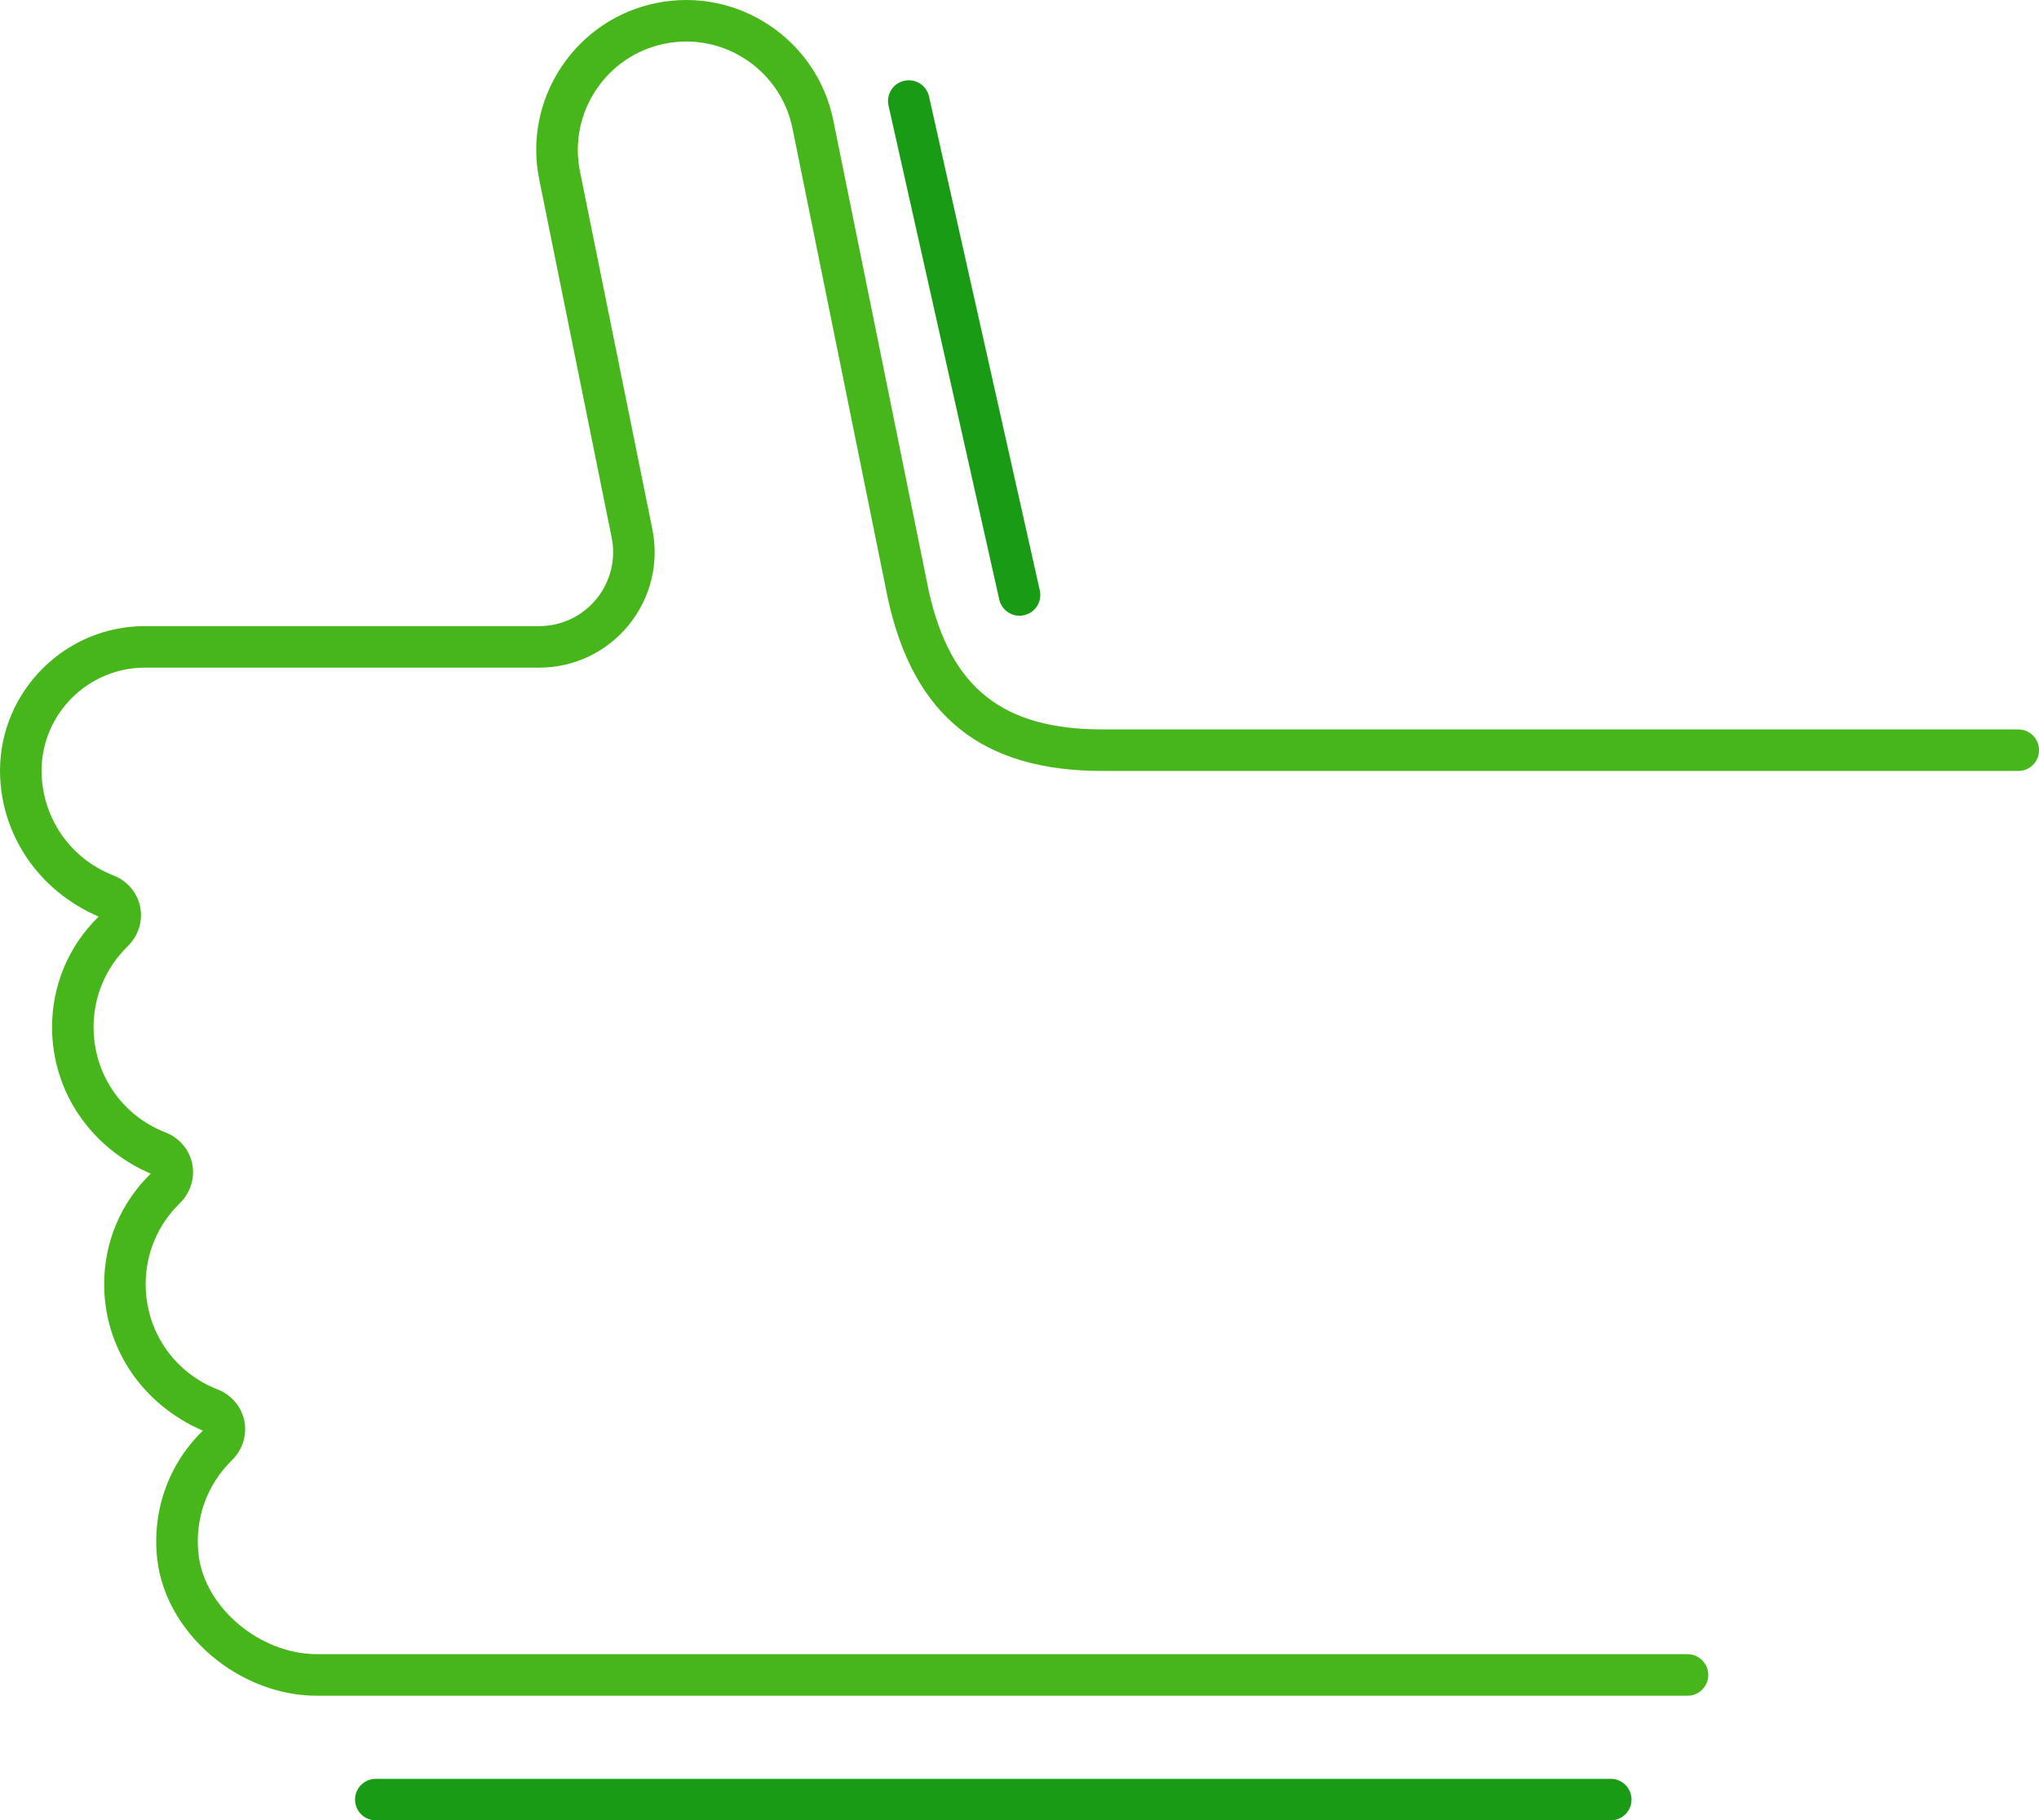 <?xml version="1.0" encoding="utf-8"?>
<!-- Generator: Adobe Illustrator 17.0.0, SVG Export Plug-In . SVG Version: 6.00 Build 0)  -->
<!DOCTYPE svg PUBLIC "-//W3C//DTD SVG 1.1//EN" "http://www.w3.org/Graphics/SVG/1.1/DTD/svg11.dtd">
<svg version="1.1" id="Шар_1" xmlns="http://www.w3.org/2000/svg" xmlns:xlink="http://www.w3.org/1999/xlink" x="0px" y="0px"
	 width="49.075px" height="43.823px" viewBox="0 0 49.075 43.823" enable-background="new 0 0 49.075 43.823" xml:space="preserve">
<g>
	<path fill="#47B61B" d="M40.615,40.823H7.629c-1.882,0-3.643-1.506-3.844-3.287c-0.132-1.158,0.268-2.286,1.097-3.095
		c-1.446-0.621-2.375-1.982-2.375-3.526c0-1.011,0.398-1.956,1.121-2.661c-1.445-0.62-2.375-1.98-2.375-3.525
		c0-1.01,0.398-1.956,1.121-2.663C0.93,21.445,0,20.085,0,18.54c0.011-1.913,1.575-3.467,3.485-3.467h9.491
		c0.536,0,1.039-0.238,1.378-0.653c0.34-0.416,0.474-0.956,0.367-1.482l-1.742-8.612c-0.191-0.945-0.003-1.908,0.53-2.711
		s1.347-1.352,2.292-1.543c1.948-0.394,3.858,0.871,4.254,2.821l2.298,11.331c0.519,2.335,1.771,3.336,4.187,3.336h22.036
		c0.276,0,0.5,0.224,0.5,0.5s-0.224,0.5-0.5,0.5H26.539c-2.898,0-4.54-1.312-5.165-4.128l-2.3-11.34
		c-0.286-1.411-1.665-2.327-3.076-2.04c-1.41,0.285-2.325,1.665-2.039,3.076l1.742,8.612c0.166,0.821-0.043,1.665-0.574,2.313
		c-0.53,0.648-1.314,1.02-2.152,1.02H3.485c-1.362,0-2.477,1.108-2.485,2.47c0,1.126,0.679,2.122,1.73,2.532
		c0.333,0.13,0.574,0.412,0.643,0.754c0.07,0.344-0.042,0.7-0.301,0.952c-0.528,0.517-0.82,1.209-0.82,1.947
		c0,1.129,0.68,2.124,1.731,2.534c0.333,0.13,0.573,0.411,0.643,0.753c0.07,0.345-0.042,0.7-0.3,0.953
		c-0.529,0.517-0.82,1.207-0.82,1.946c0,1.129,0.679,2.124,1.731,2.535c0.333,0.131,0.573,0.412,0.643,0.754
		c0.07,0.344-0.042,0.7-0.299,0.952c-0.607,0.593-0.899,1.418-0.803,2.267c0.145,1.279,1.477,2.4,2.851,2.4h32.986
		c0.276,0,0.5,0.224,0.5,0.5S40.892,40.823,40.615,40.823z"/>
	<path fill="#199B16" d="M38.768,43.823H9.045c-0.276,0-0.5-0.224-0.5-0.5s0.224-0.5,0.5-0.5h29.723c0.276,0,0.5,0.224,0.5,0.5
		S39.044,43.823,38.768,43.823z"/>
	<path fill="#199B16" d="M24.538,14.823c-0.229,0-0.436-0.158-0.488-0.391l-2.665-11.89c-0.061-0.27,0.109-0.537,0.378-0.597
		c0.271-0.061,0.537,0.109,0.597,0.378l2.666,11.89c0.06,0.27-0.109,0.537-0.379,0.597C24.61,14.819,24.574,14.823,24.538,14.823z"
		/>
</g>
</svg>
